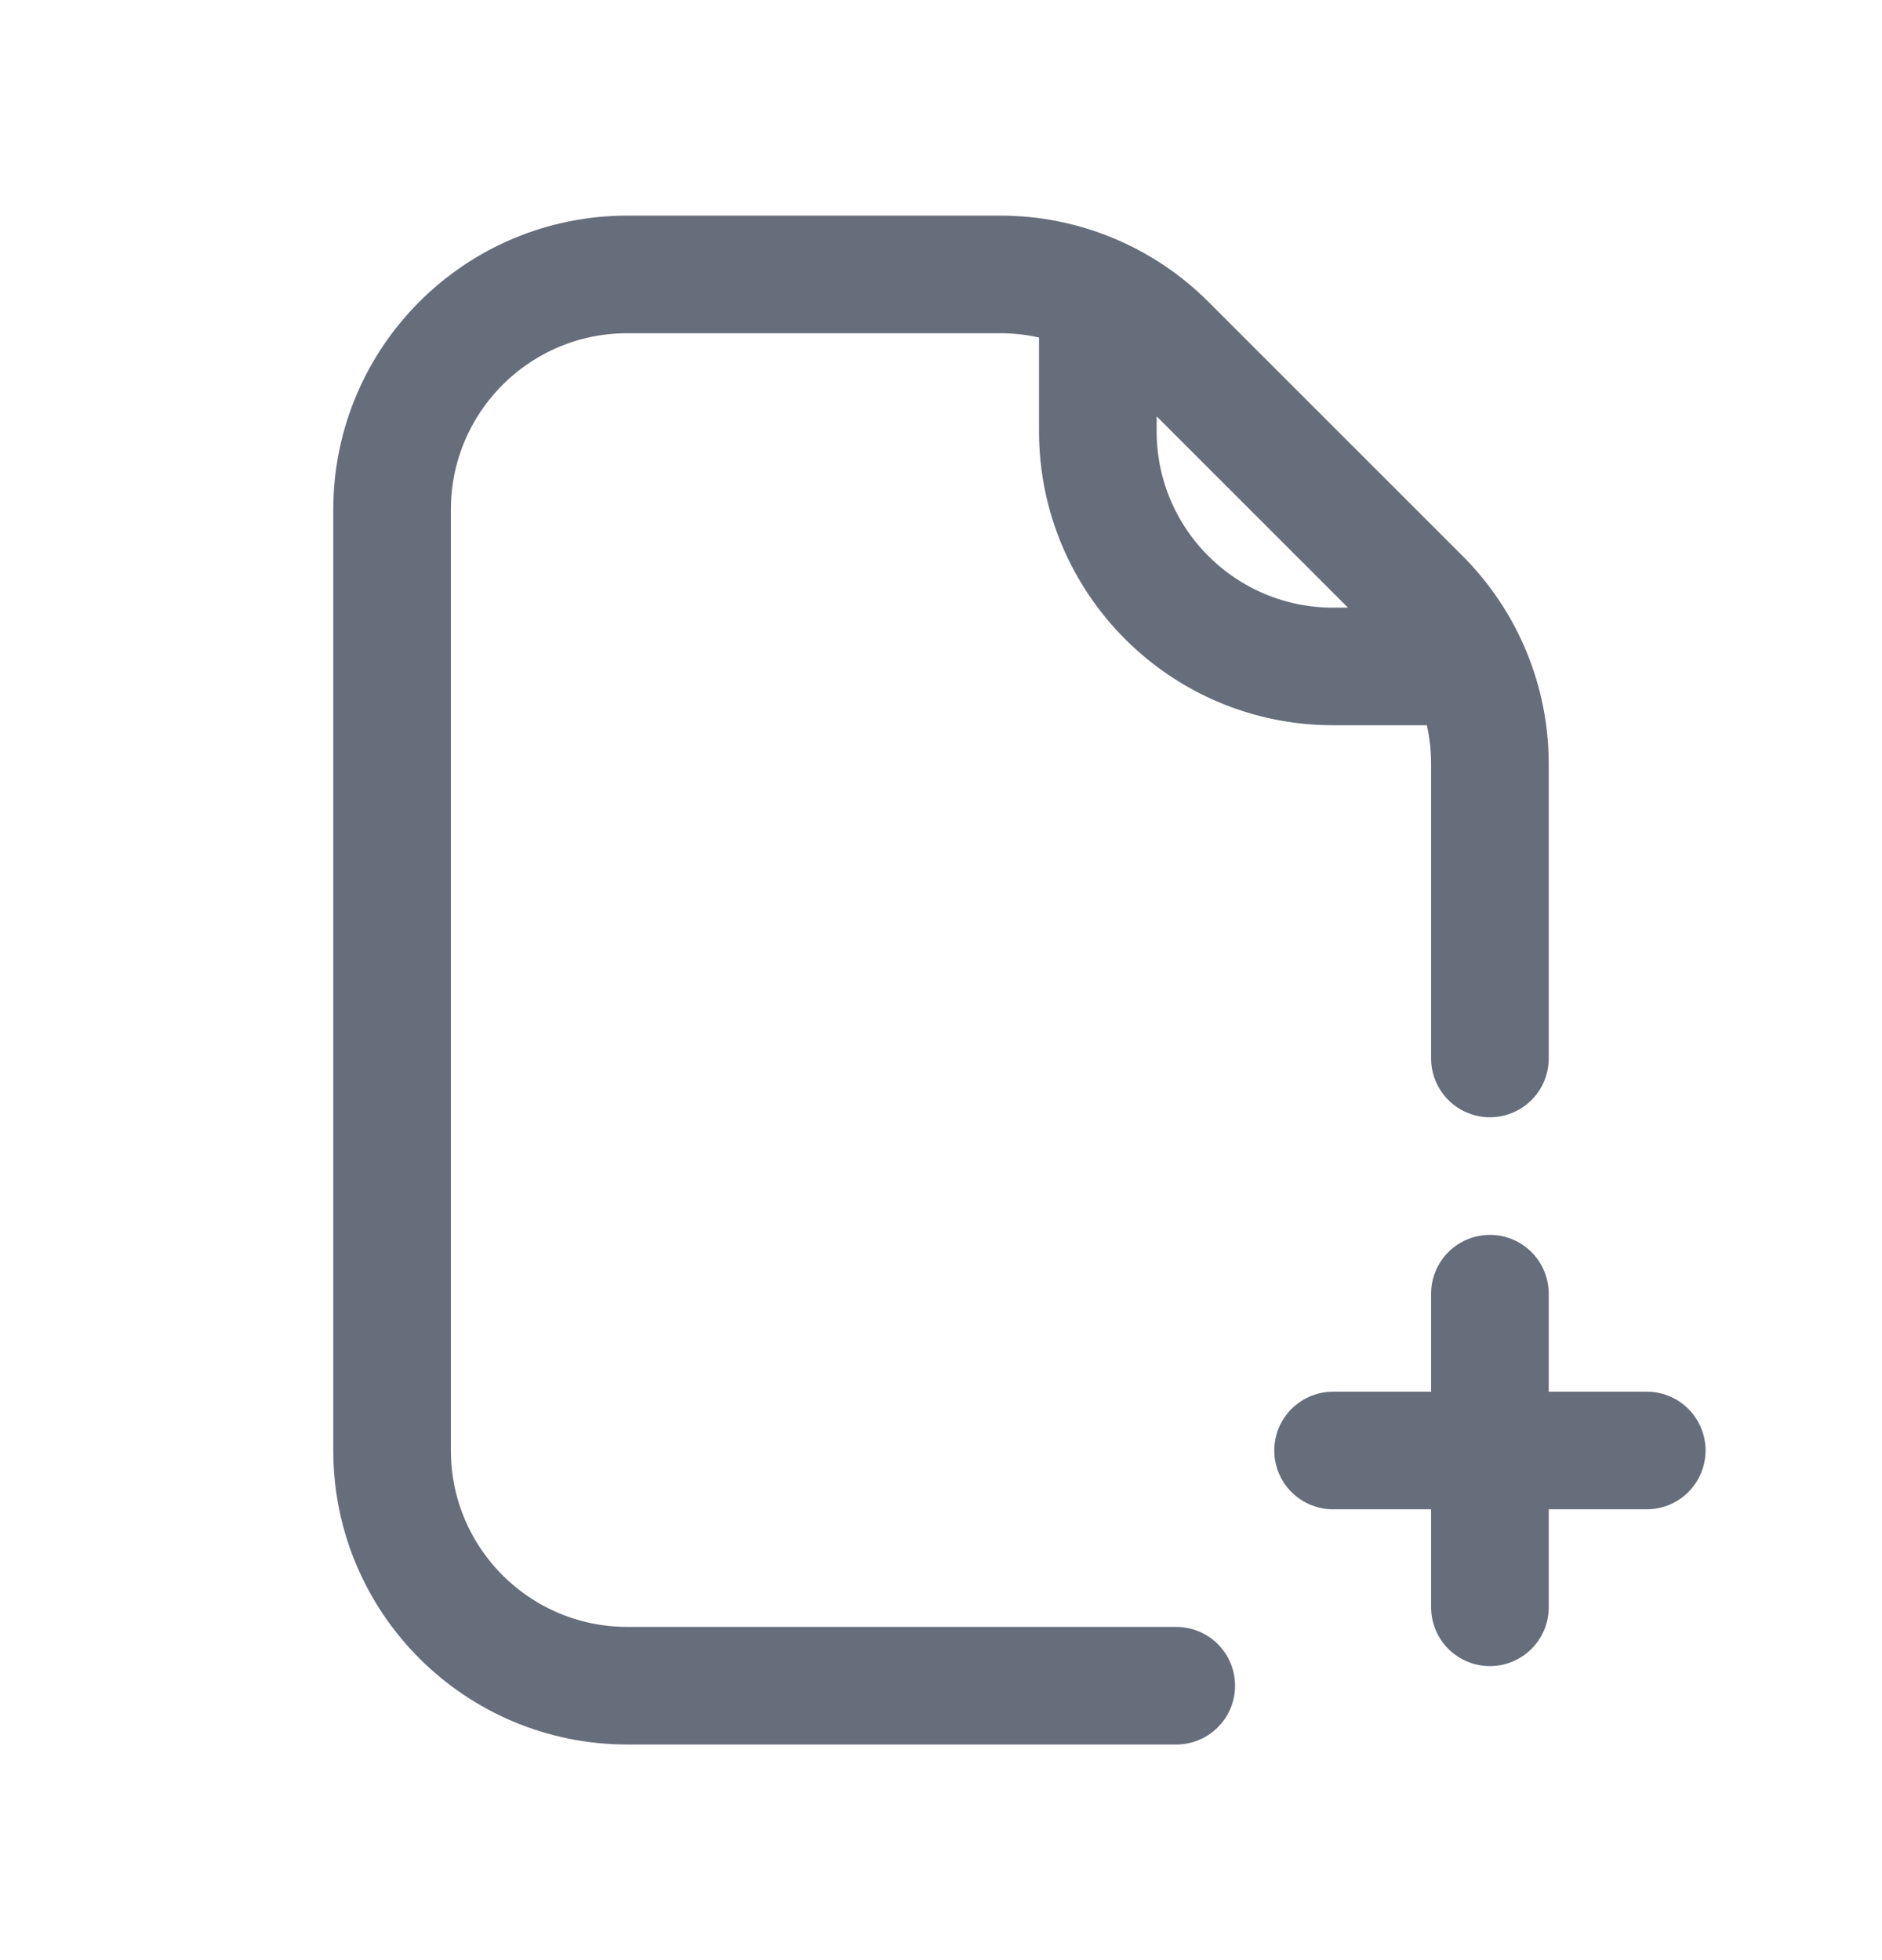 <svg width="24" height="25" viewBox="0 0 24 25" fill="none" xmlns="http://www.w3.org/2000/svg">
<path d="M19 13.5V9.743C19 8.947 18.684 8.184 18.121 7.621L14.879 4.379C14.316 3.816 13.553 3.5 12.757 3.5H8C6.343 3.5 5 4.843 5 6.5V18.5C5 20.157 6.343 21.5 8 21.5H15M14 4V5.5C14 7.157 15.343 8.5 17 8.5H18.5M19 16.5V18.5M19 18.5V20.5M19 18.5H17M19 18.5H21" stroke="#666E7C" stroke-width="1.5" stroke-linecap="round" stroke-linejoin="round"/>
</svg>
